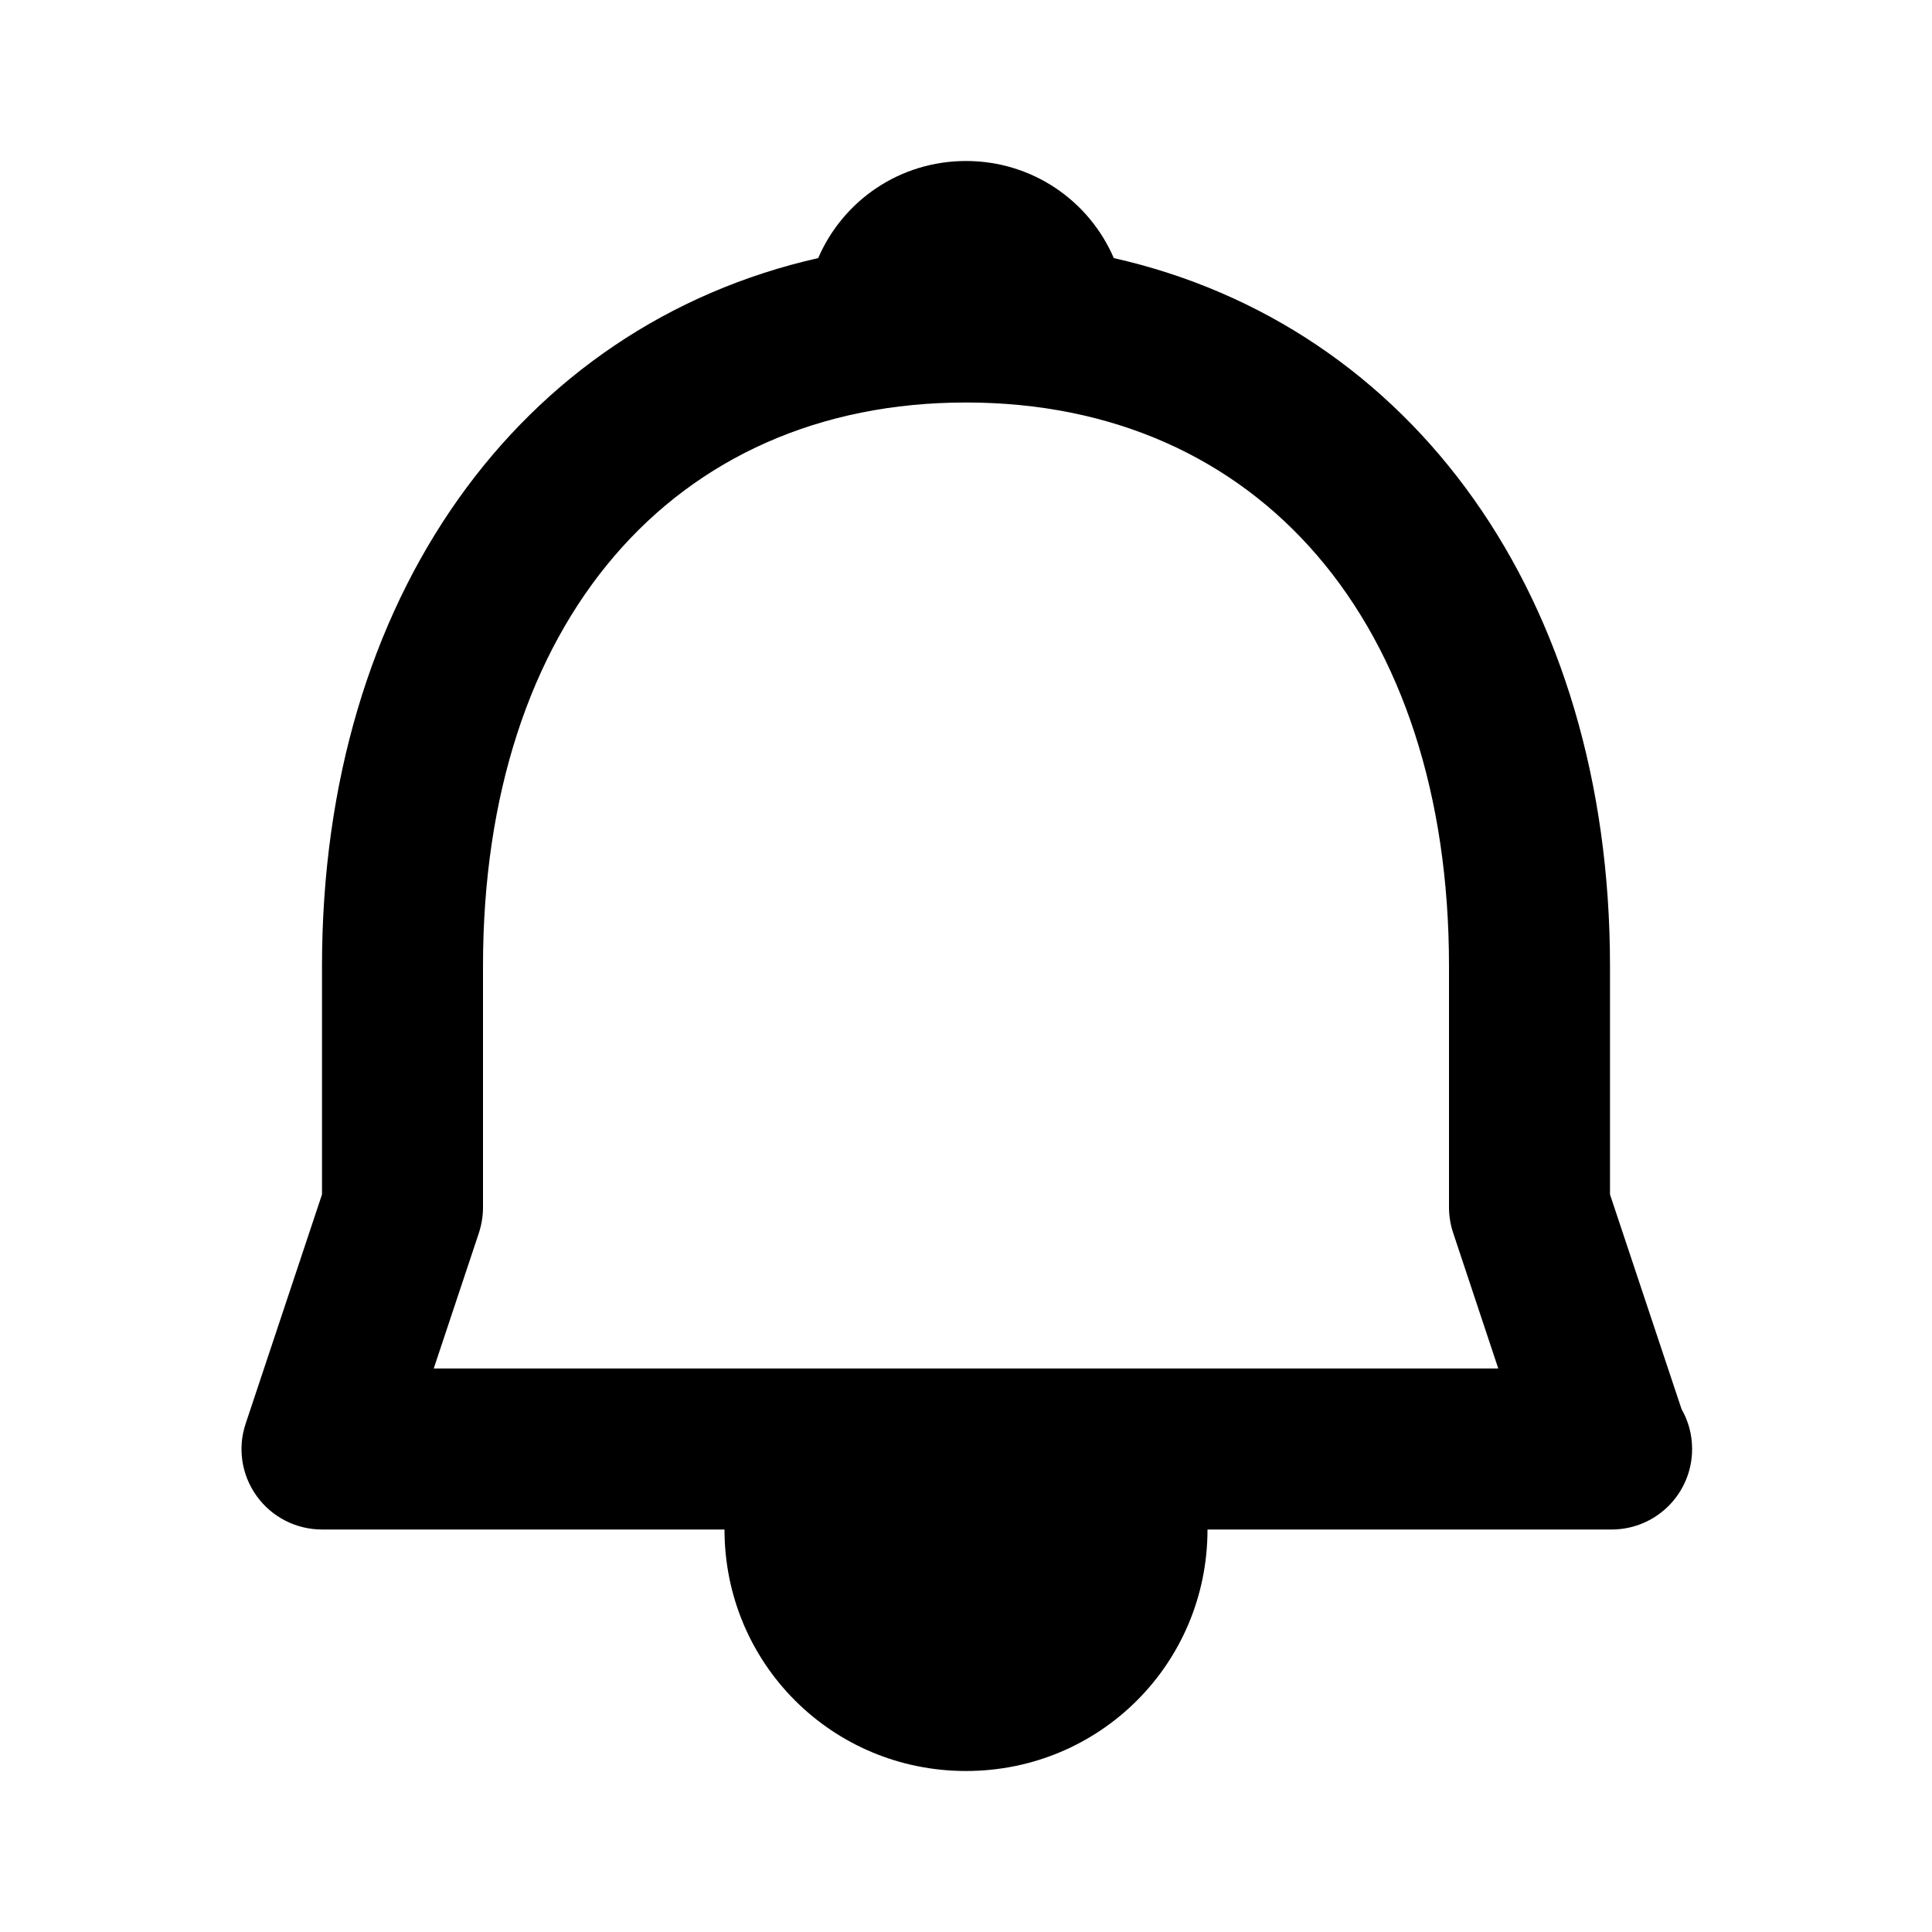 <svg xmlns="http://www.w3.org/2000/svg" width="24" height="24" viewBox="0 0 24 24"><path d="M20,14.838V12c0-4.578-2.459-7.957-6.164-8.794C13.53,2.495,12.826,2,12,2s-1.53,0.495-1.836,1.206 C6.459,4.043,4,7.422,4,12v2.838l-0.948,2.846c-0.103,0.305-0.051,0.641,0.137,0.901C3.377,18.846,3.679,19,4,19h5 c0,1.664,1.336,3,3,3s3-1.336,3-3h5c0.008,0,0.016,0,0.02,0c0.553,0,1-0.447,1-1c0-0.18-0.047-0.349-0.131-0.495L20,14.838z M5.388,17l0.561-1.684C5.982,15.214,6,15.107,6,15v-3c0-4.252,2.355-7,6-7s6,2.748,6,7v3c0,0.107,0.018,0.214,0.052,0.316 L18.612,17H5.388z"/></svg>